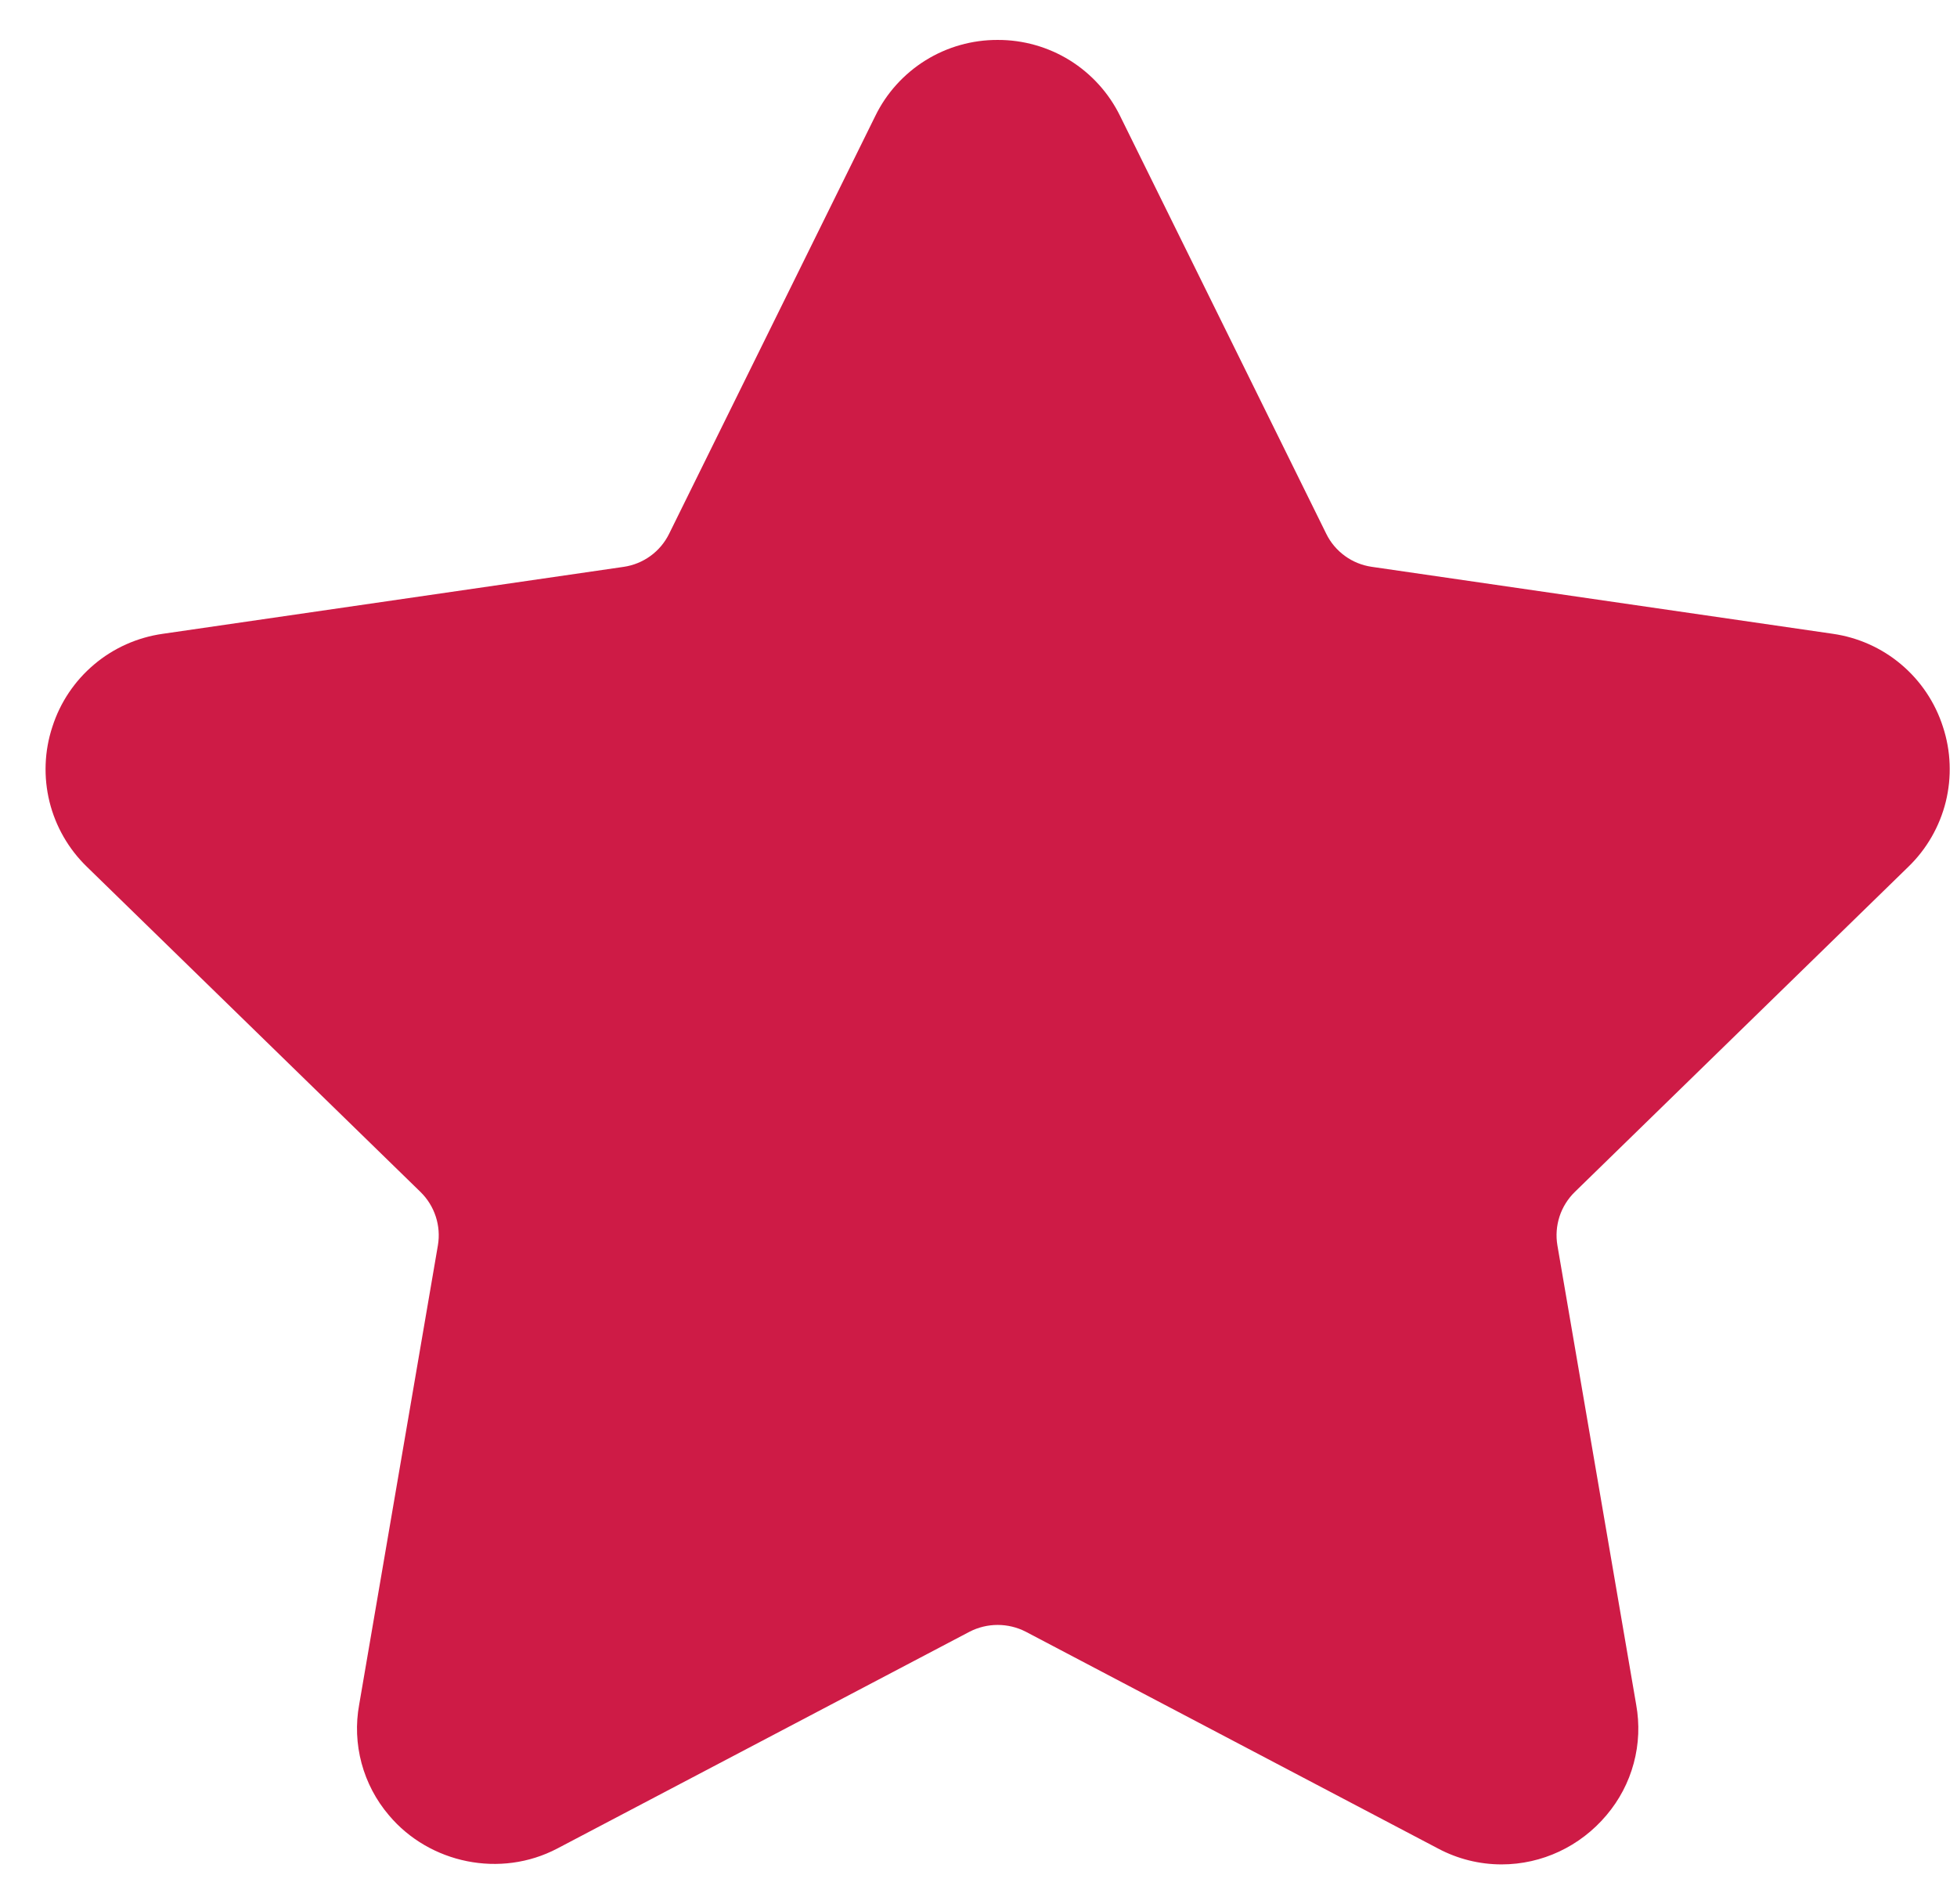 <?xml version="1.0" encoding="UTF-8"?> <svg xmlns="http://www.w3.org/2000/svg" width="37" height="36" viewBox="0 0 37 36" fill="none"><g clip-path="url(#clip0_2292_455)"><path d="M36.081 16.385C36.427 16.05 36.672 15.624 36.788 15.156C36.903 14.688 36.885 14.197 36.734 13.739C36.587 13.28 36.313 12.871 35.944 12.56C35.576 12.249 35.127 12.049 34.649 11.981L25.933 10.715C25.75 10.688 25.576 10.618 25.427 10.509C25.277 10.4 25.156 10.257 25.075 10.091L21.178 2.194C20.966 1.76 20.636 1.396 20.227 1.141C19.817 0.887 19.344 0.753 18.862 0.755C18.38 0.753 17.907 0.887 17.498 1.141C17.089 1.396 16.759 1.76 16.548 2.194L12.65 10.092C12.484 10.429 12.163 10.662 11.791 10.716L3.075 11.982C2.597 12.05 2.148 12.25 1.78 12.561C1.411 12.872 1.137 13.28 0.99 13.74C0.839 14.197 0.821 14.689 0.936 15.157C1.052 15.625 1.297 16.051 1.643 16.386L7.95 22.533C8.219 22.796 8.342 23.174 8.279 23.543L6.791 32.223C6.723 32.592 6.739 32.971 6.836 33.333C6.934 33.696 7.11 34.031 7.354 34.317C8.122 35.23 9.464 35.508 10.536 34.945L18.332 30.846C18.496 30.762 18.678 30.718 18.862 30.718C19.047 30.718 19.229 30.762 19.393 30.846L27.189 34.945C27.559 35.142 27.971 35.245 28.39 35.245C29.152 35.245 29.874 34.906 30.371 34.317C30.614 34.031 30.791 33.696 30.888 33.333C30.986 32.971 31.001 32.592 30.934 32.223L29.445 23.543C29.414 23.36 29.428 23.173 29.485 22.997C29.542 22.822 29.642 22.662 29.774 22.533L36.081 16.385Z" fill="#CE1B46"></path></g><defs><clipPath id="clip0_2292_455"><rect width="36" height="36" fill="white" transform="translate(0.862)"></rect></clipPath></defs></svg> 